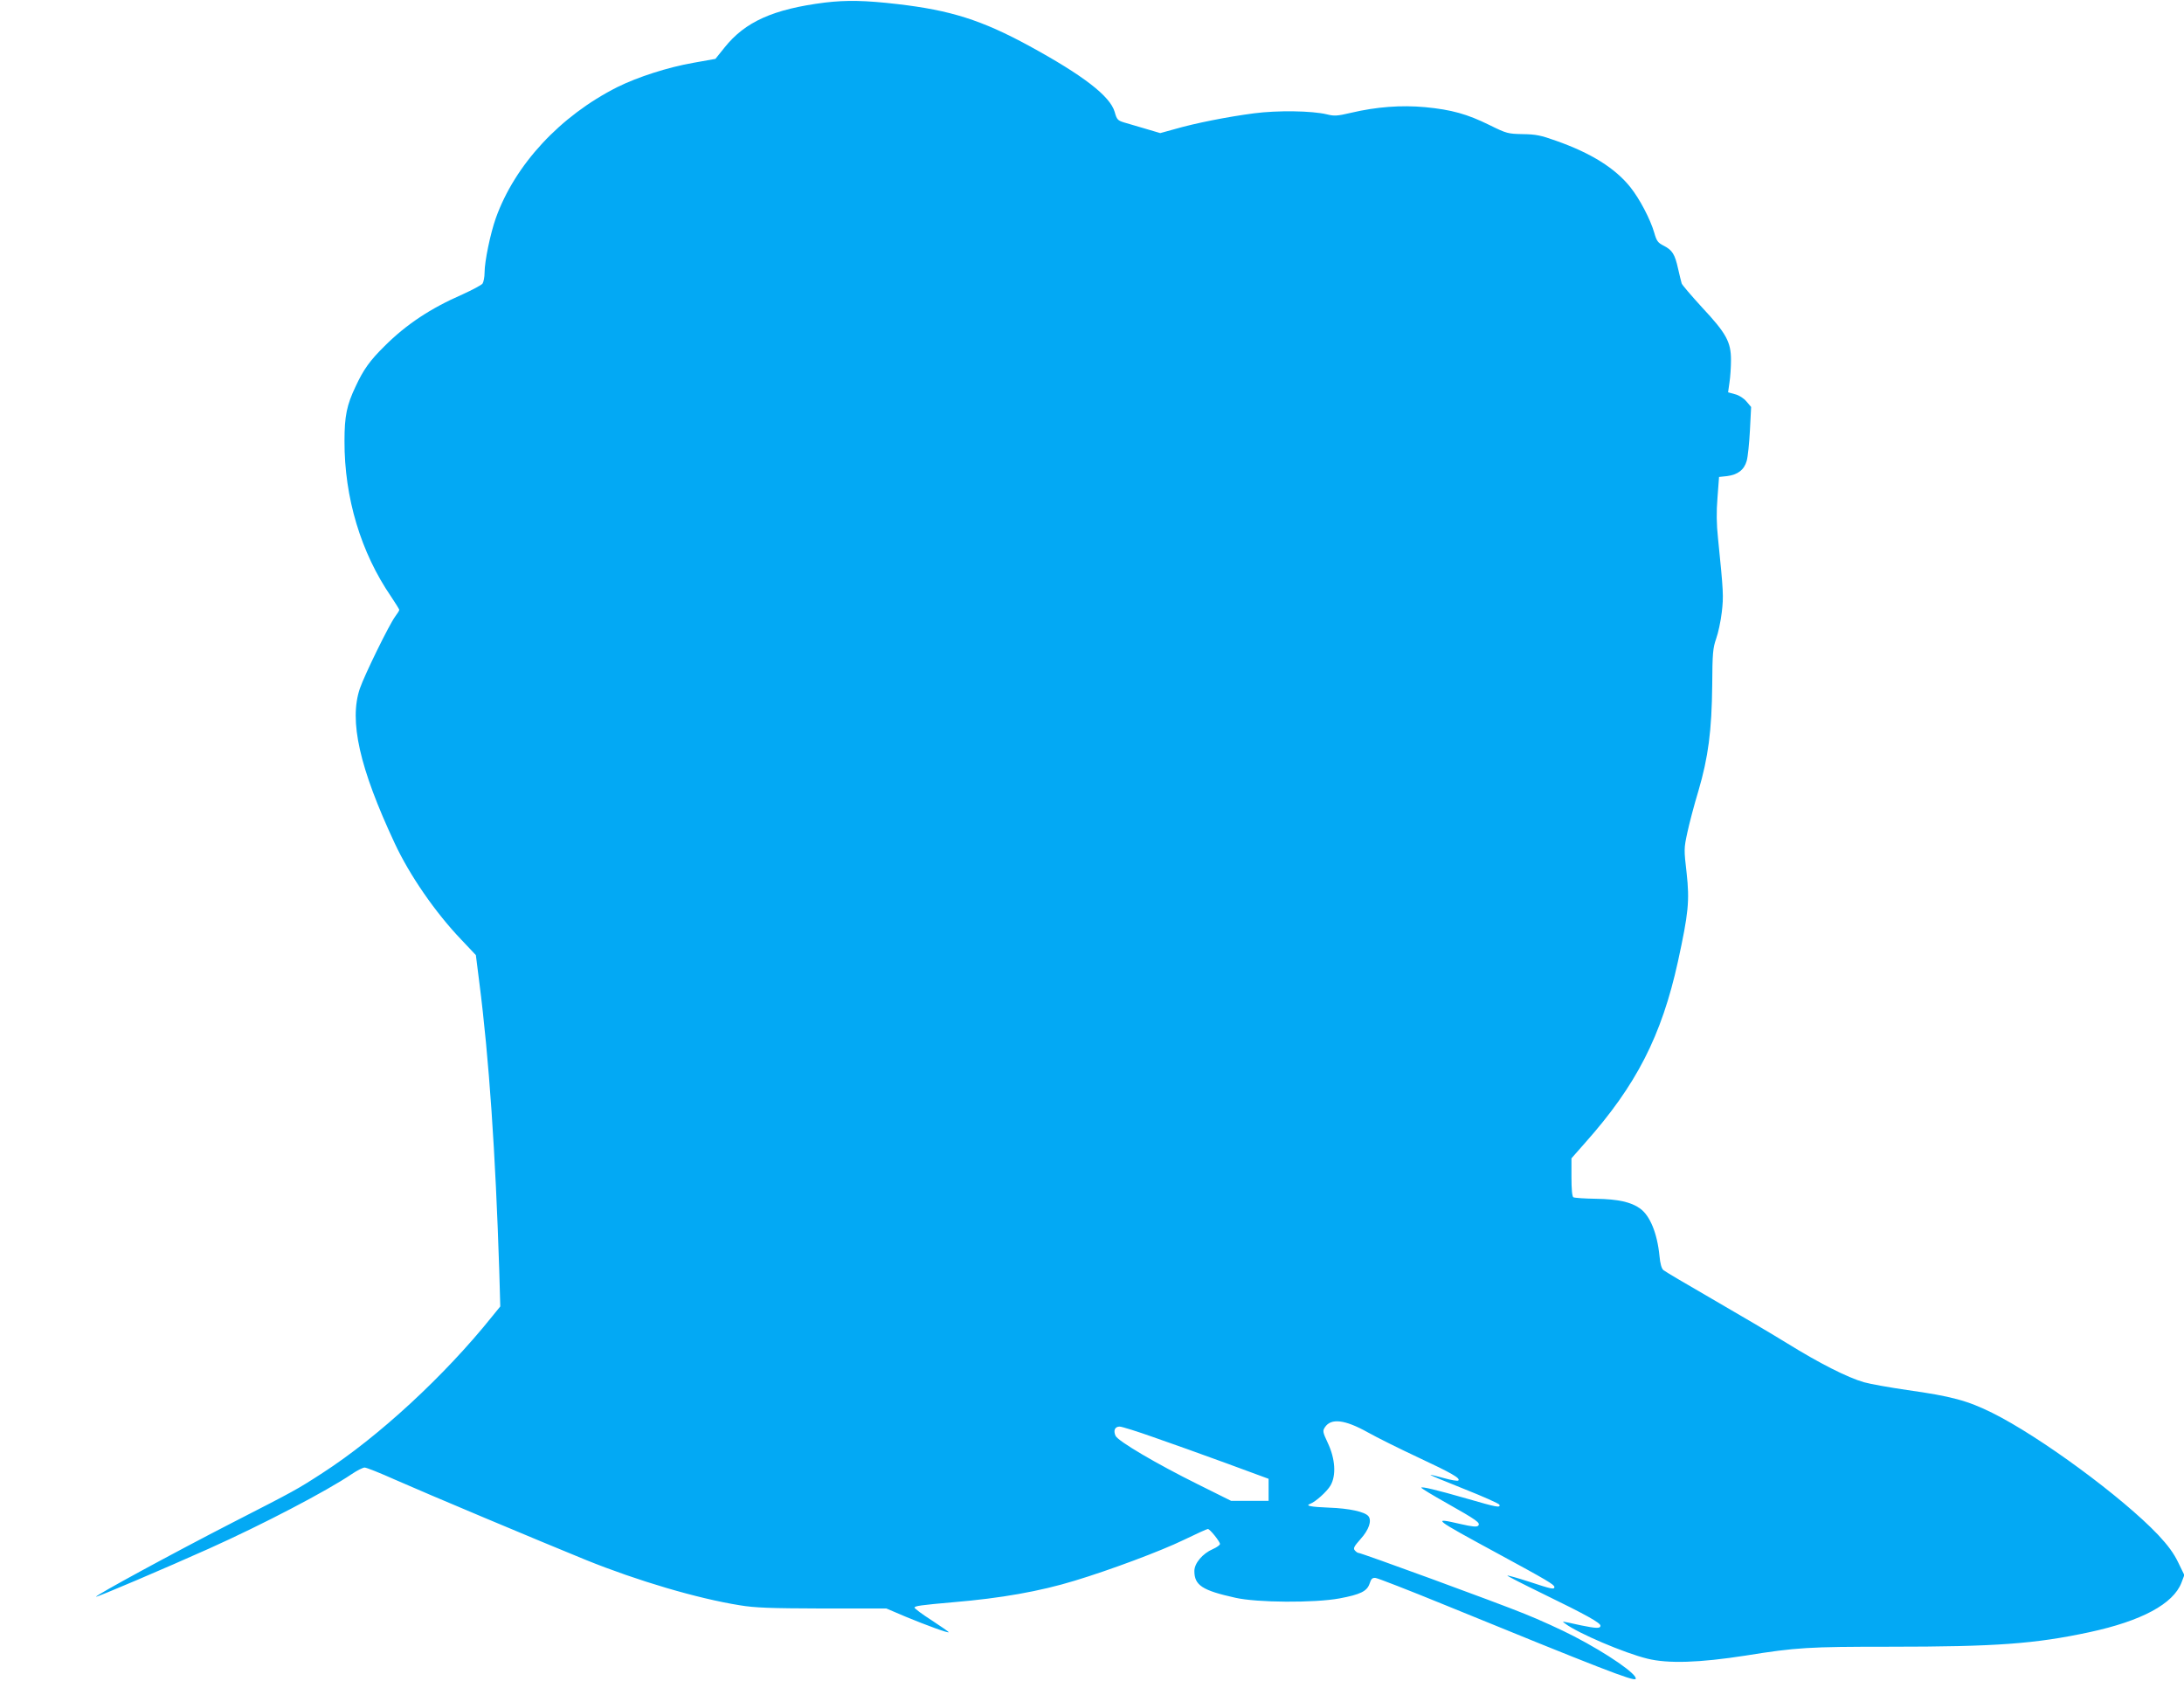 <?xml version="1.0" standalone="no"?>
<!DOCTYPE svg PUBLIC "-//W3C//DTD SVG 20010904//EN"
 "http://www.w3.org/TR/2001/REC-SVG-20010904/DTD/svg10.dtd">
<svg version="1.0" xmlns="http://www.w3.org/2000/svg"
 width="1280pt" height="985pt" viewBox="0 0 1280 985"
 preserveAspectRatio="xMidYMid meet">
<g transform="translate(0,985) scale(0.1,-0.1)"
fill="#03a9f4" stroke="none">
<path d="M4835 9835 c-302 -38 -468 -112 -589 -264 l-53 -66 -129 -23 c-149
-26 -326 -83 -445 -142 -336 -169 -601 -455 -713 -768 -32 -90 -66 -254 -66
-319 0 -27 -6 -56 -12 -65 -7 -9 -60 -37 -117 -63 -188 -82 -330 -176 -458
-304 -84 -83 -122 -135 -168 -234 -53 -111 -66 -175 -66 -322 -1 -331 96 -653
273 -911 26 -39 48 -74 48 -78 0 -4 -11 -22 -24 -39 -35 -47 -179 -341 -207
-422 -64 -189 -3 -463 204 -906 87 -187 238 -406 390 -565 l86 -91 20 -159
c57 -443 95 -1003 117 -1689 l6 -211 -48 -59 c-278 -347 -667 -706 -994 -917
-151 -98 -163 -104 -530 -292 -337 -173 -803 -426 -797 -433 4 -4 408 168 662
282 310 139 688 336 837 437 31 21 65 38 75 38 11 0 91 -32 178 -71 176 -78
852 -362 1120 -471 302 -122 651 -225 900 -265 90 -15 177 -18 485 -19 l375 0
115 -49 c121 -50 250 -97 250 -90 0 3 -45 34 -100 70 -55 35 -100 69 -100 74
0 10 37 15 230 32 274 23 503 63 709 126 205 62 503 173 639 239 72 35 136 64
141 64 12 0 71 -74 71 -88 0 -6 -19 -20 -42 -30 -60 -26 -108 -83 -108 -128 0
-84 46 -114 240 -157 127 -29 463 -31 610 -4 123 23 162 42 177 87 9 28 16 35
35 33 12 -1 190 -70 393 -153 923 -377 1121 -454 1131 -439 15 24 -164 148
-361 250 -71 37 -202 97 -290 132 -162 66 -957 357 -974 357 -5 0 -14 7 -21
15 -10 12 -4 23 34 66 49 54 67 108 46 134 -21 26 -114 46 -231 50 -104 4
-142 11 -111 22 32 12 99 72 120 108 34 59 28 156 -16 249 -30 64 -31 71 -17
92 36 55 117 45 250 -29 55 -31 188 -97 295 -147 197 -92 251 -123 237 -136
-4 -4 -42 2 -84 14 -42 12 -78 20 -80 19 -1 -2 88 -39 199 -83 111 -44 203
-85 206 -92 6 -19 -15 -15 -184 34 -191 55 -274 74 -274 66 0 -4 66 -44 148
-90 179 -101 201 -117 185 -133 -8 -8 -33 -6 -103 10 -170 39 -165 35 220
-174 284 -154 330 -181 330 -195 0 -16 -15 -13 -148 31 -68 22 -126 38 -128
36 -2 -2 92 -50 209 -107 255 -124 337 -170 337 -187 0 -17 -25 -16 -113 2
-124 27 -115 26 -93 10 74 -56 346 -172 481 -205 121 -30 305 -24 575 18 299
48 369 52 844 52 627 0 853 17 1171 85 307 66 492 166 540 290 l17 45 -36 74
c-26 54 -60 100 -118 162 -209 220 -694 577 -973 715 -143 71 -239 97 -496
133 -102 15 -217 35 -255 46 -97 28 -261 111 -453 230 -91 56 -286 171 -435
257 -149 86 -278 162 -287 170 -11 9 -19 38 -23 82 -13 134 -56 238 -114 279
-52 38 -130 55 -258 57 -67 1 -126 5 -133 9 -7 5 -11 46 -11 118 l0 110 81 92
c299 336 447 625 543 1061 62 285 69 355 51 519 -16 137 -16 144 4 236 11 52
40 163 65 245 58 198 78 352 81 620 1 187 4 217 23 272 12 33 27 103 33 155
11 94 10 117 -22 433 -9 84 -10 156 -3 240 l9 120 47 5 c62 8 100 36 115 89 7
24 15 104 19 179 l7 137 -27 32 c-17 20 -44 37 -68 43 l-40 11 8 57 c5 31 9
91 9 132 0 106 -27 156 -170 309 -63 69 -117 132 -119 140 -3 9 -12 47 -21 86
-19 86 -34 109 -84 135 -34 17 -42 27 -56 77 -23 79 -85 197 -139 265 -89 112
-231 201 -436 273 -89 32 -119 38 -195 39 -87 2 -94 3 -195 53 -132 65 -222
90 -377 105 -142 13 -286 2 -435 -33 -81 -19 -98 -20 -142 -9 -87 21 -288 24
-426 6 -154 -20 -346 -58 -463 -92 l-87 -24 -88 26 c-48 14 -105 31 -126 37
-35 11 -41 17 -53 61 -27 93 -184 214 -503 388 -276 150 -459 208 -770 244
-190 22 -298 24 -425 9z m1925 -8407 c96 -33 288 -102 425 -152 l250 -92 0
-64 0 -65 -110 0 -110 0 -195 97 c-244 121 -468 253 -482 284 -14 31 -4 54 24
54 13 0 102 -28 198 -62z"/>
</g>
</svg>
